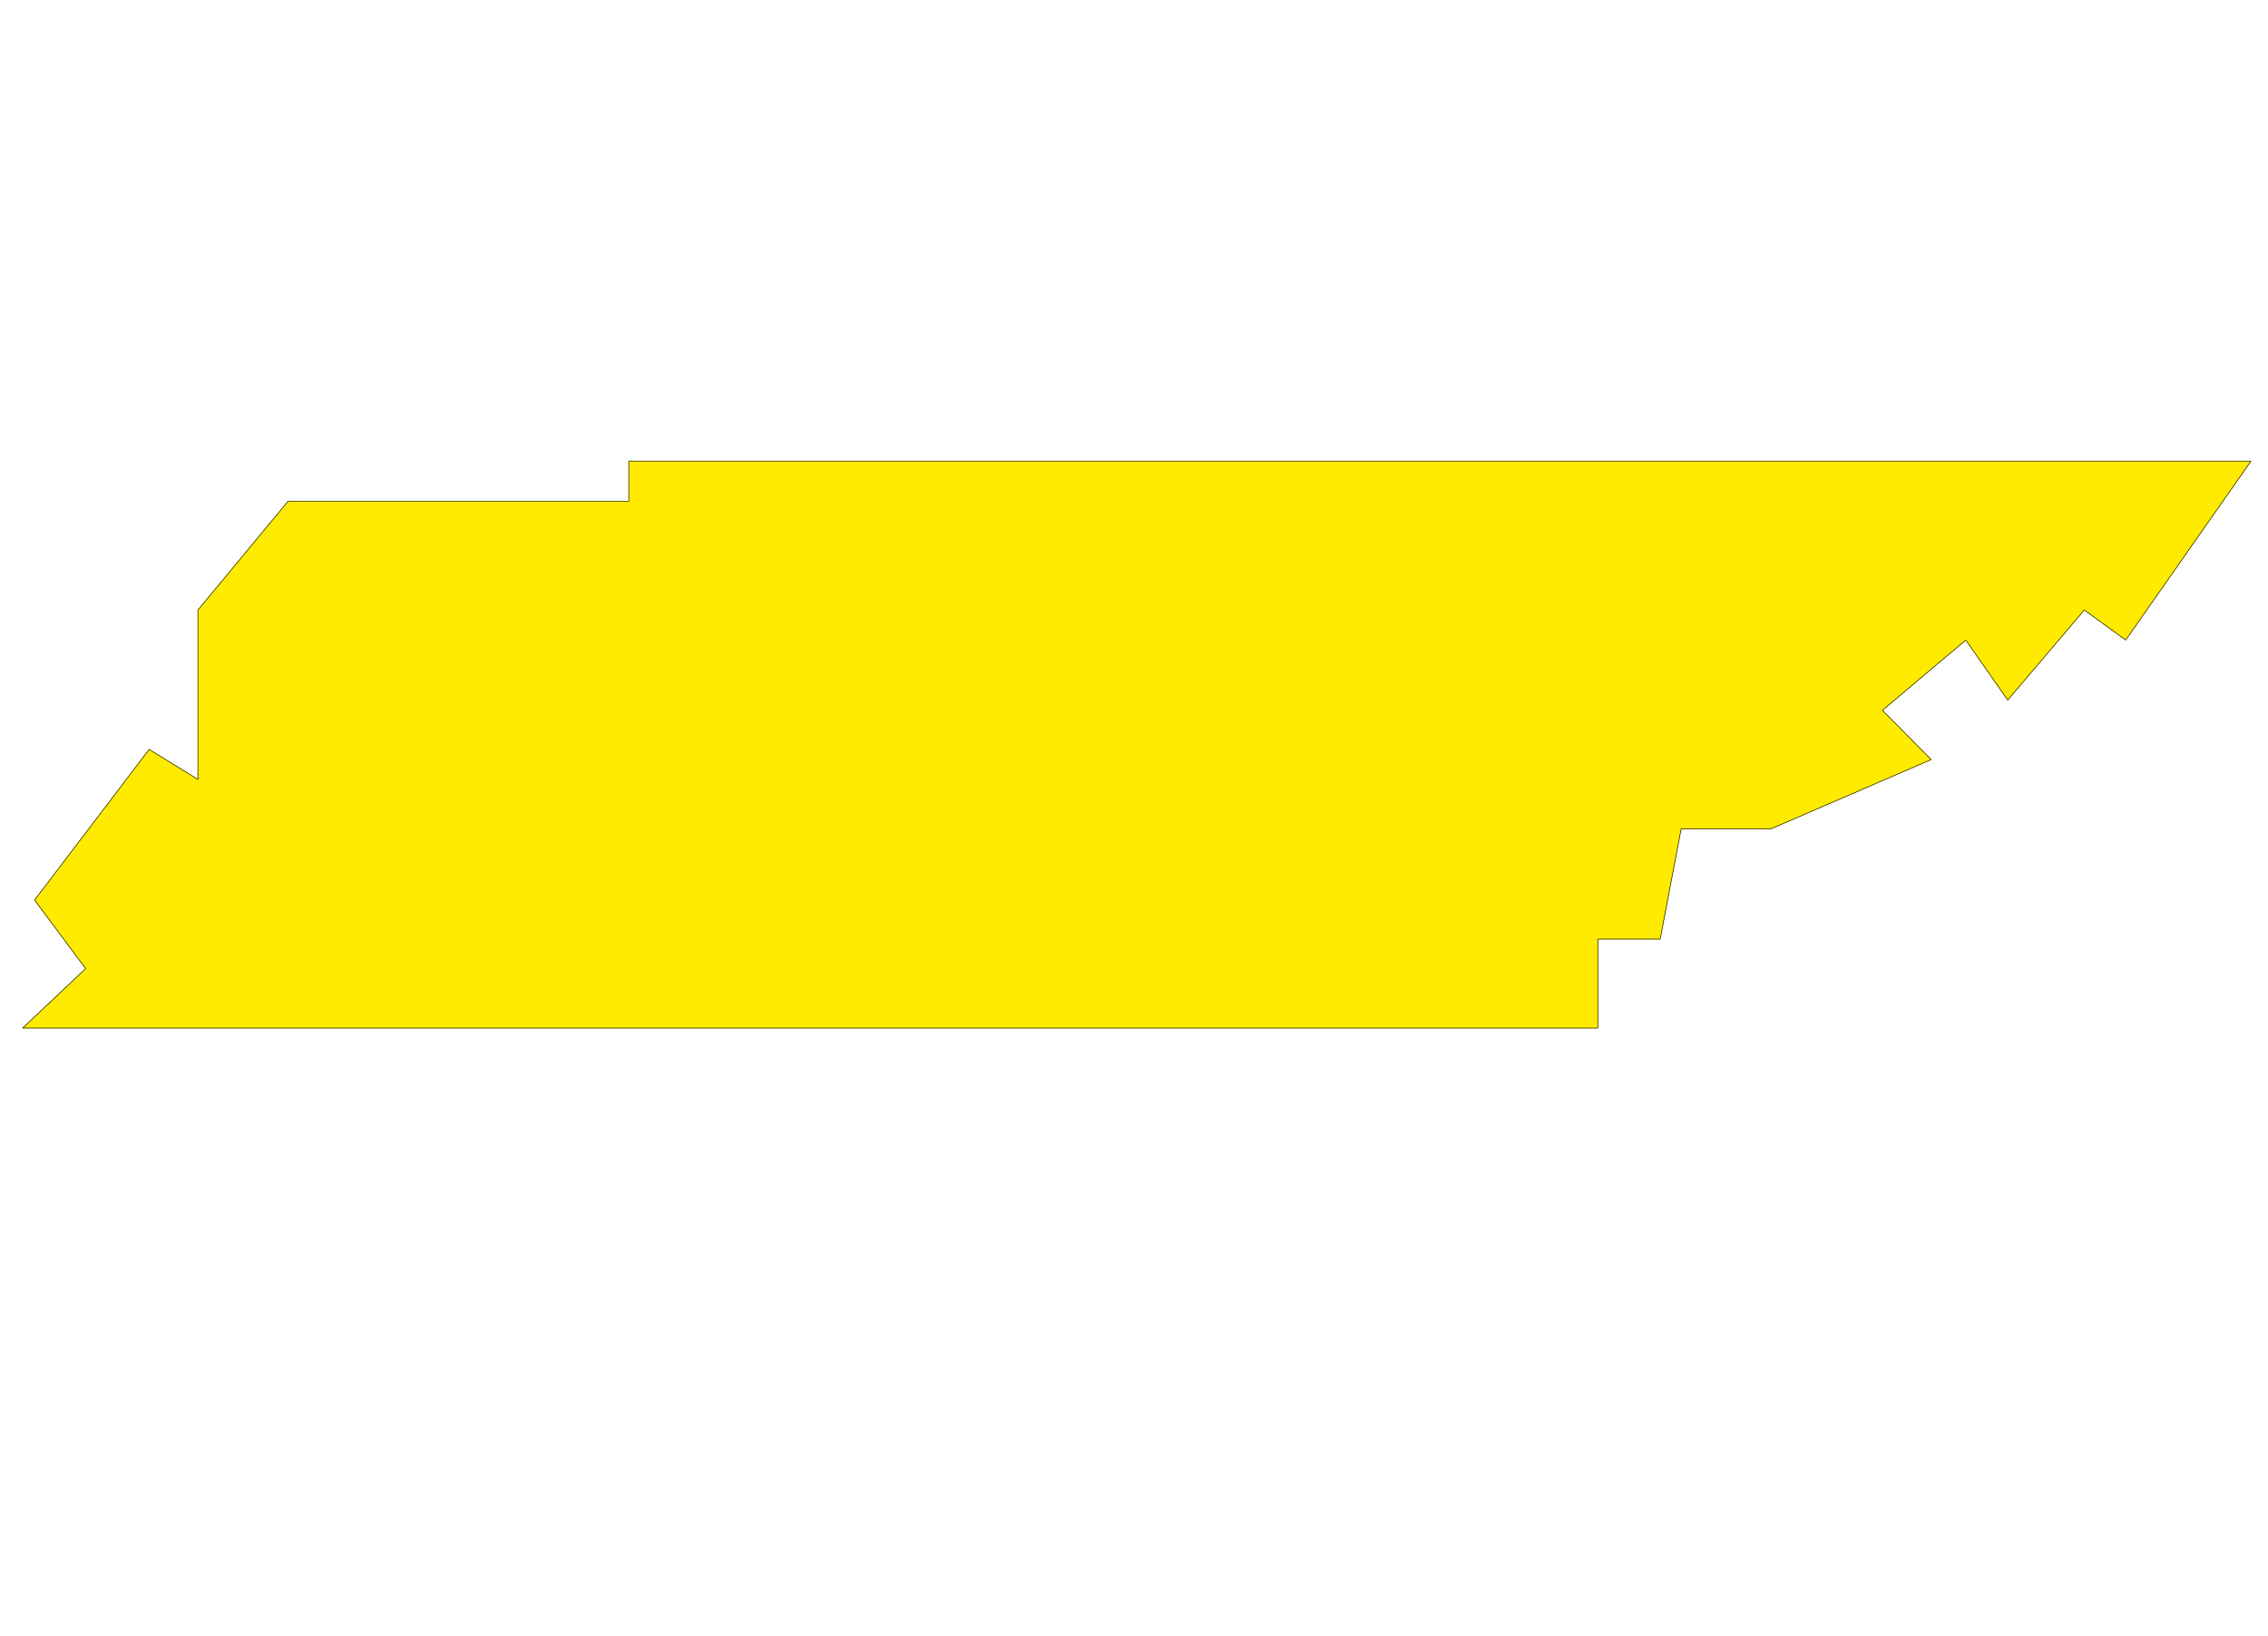 <svg xmlns="http://www.w3.org/2000/svg" width="2997.016" height="2161.254"><rect width="100%" height="100%" fill="#808080" stroke="none"/><defs><clipPath id="a"><path d="M0 0h2997v2159.184H0Zm0 0"/></clipPath></defs><path fill="#fff" d="M0 2161.254h2997.016V0H0Zm0 0"/><g clip-path="url(#a)" transform="translate(0 2.07)"><path fill="#fff" fill-rule="evenodd" stroke="#fff" stroke-linecap="square" stroke-linejoin="bevel" stroke-miterlimit="10" stroke-width=".743" d="M.742 2159.184h2995.531V-2.07H.743Zm0 0"/></g><path fill="#ffeb00" fill-rule="evenodd" stroke="#ffeb00" stroke-linecap="square" stroke-linejoin="bevel" stroke-miterlimit="10" stroke-width=".743" d="M380.637 662.277 261.5 805.97v223.77l-64.438-39.65-151.355 199.06 67.45 90.554-83.208 78.555H2111.4v-117.496h82.425l27.719-145.922h119.14l211.258-91.3-64.437-65.103 110.144-92.78 55.442 79.292 101.152-118.98 54.703 39.687 165.586-236.476H830.914v53.097zm0 0"/><path fill="none" stroke="#000" stroke-linecap="square" stroke-linejoin="bevel" stroke-miterlimit="10" stroke-width=".743" d="M380.637 662.277 261.5 805.97v223.77l-64.438-39.65-151.355 199.06 67.45 90.554-83.208 78.555H2111.4v-117.496h82.425l27.719-145.922h119.14l211.258-91.3-64.437-65.103 110.144-92.78 55.442 79.292 101.152-118.98 54.703 39.687 165.586-236.476H830.914v53.097zm0 0"/></svg>
